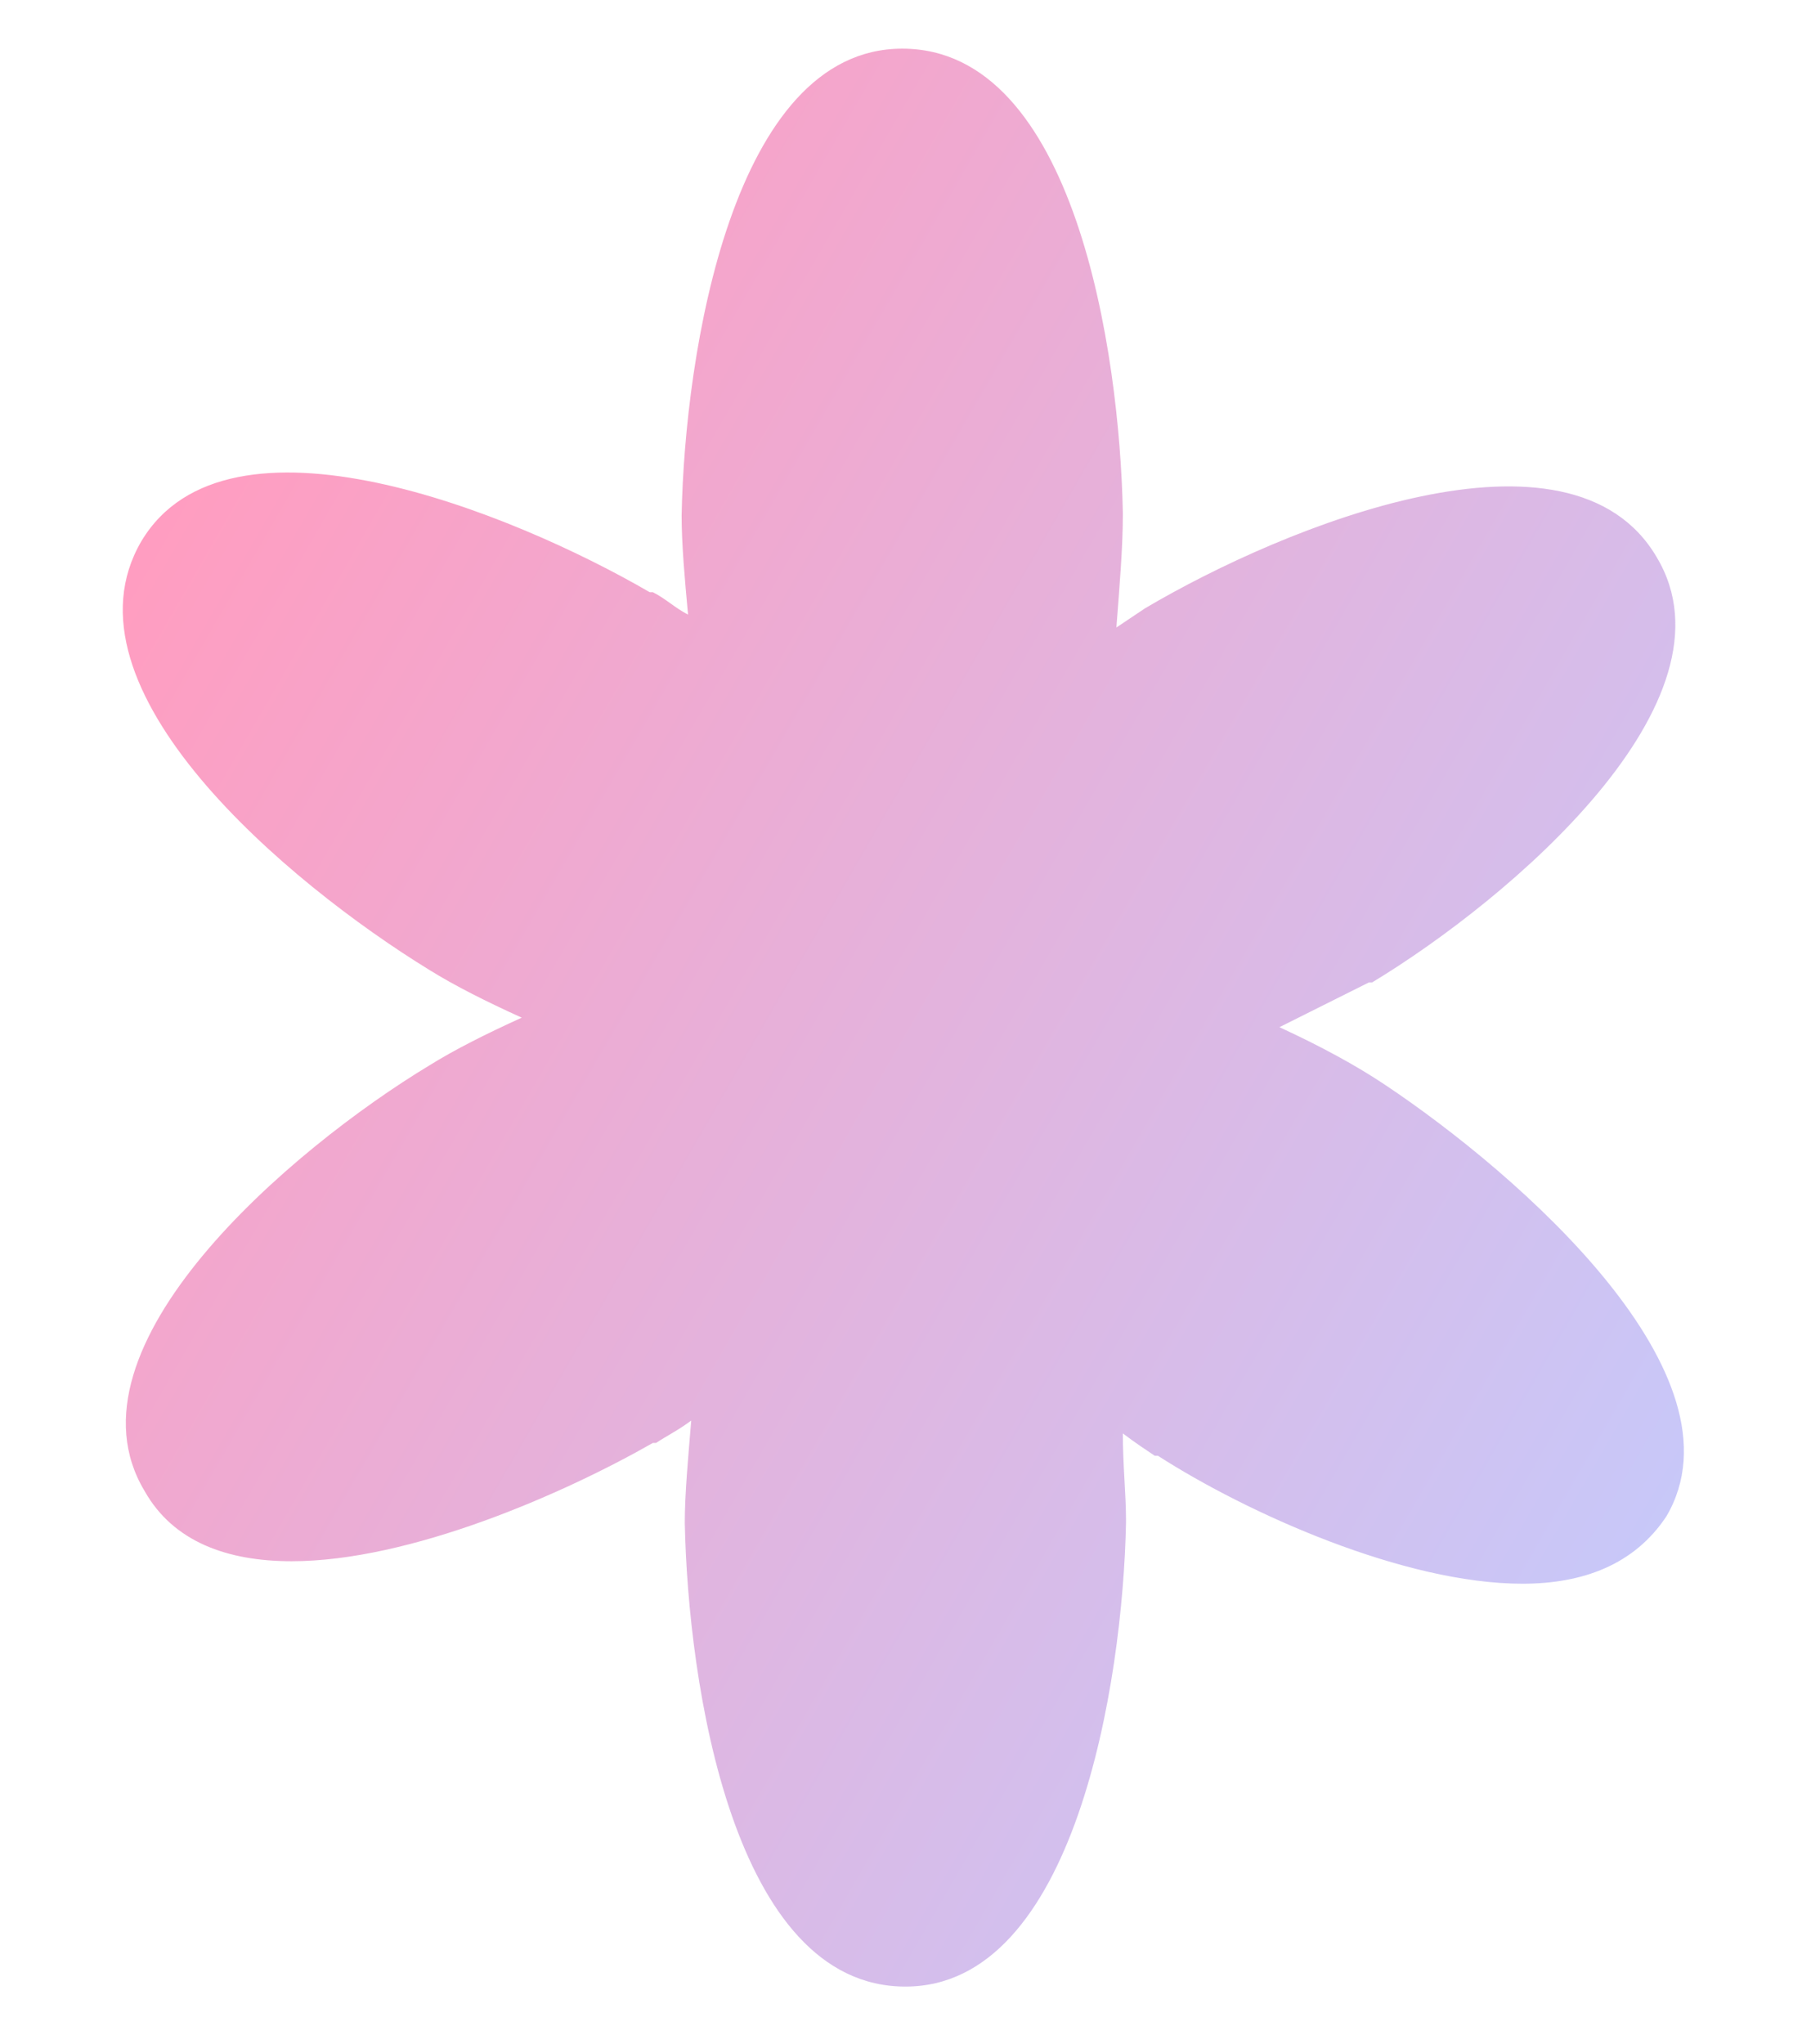 <?xml version="1.0" encoding="UTF-8"?>
<svg data-bbox="123.937 49.1 1575.97 1955.9" viewBox="0 0 1828.2 2063" xmlns="http://www.w3.org/2000/svg" data-type="ugc">
    <g>
        <linearGradient y2="1486.236" x2="1707.682" y1="573.567" x1="126.894" gradientUnits="userSpaceOnUse" id="6e1e8e0c-f747-4c5d-b470-b32be5488ea8">
            <stop offset=".009" stop-color="#ff85b1"/>
            <stop offset="1" stop-color="#babaf7"/>
        </linearGradient>
        <path d="M1398.1 1094.8c-29-19.4-64.5-38.7-106.5-58.1 32.3-16.1 64.5-32.3 90.4-45.2h3.2c138.8-83.9 374.4-284 287.2-429.2-87.1-148.5-374.4-32.3-516.4 51.6-9.7 6.5-19.4 12.9-29 19.4 3.2-42 6.5-80.7 6.5-113v-3.2c-3.2-161.4-48.4-468-222.7-468-171 0-219.5 306.6-222.7 471.2 0 29 3.2 64.5 6.5 100-12.9-6.5-22.6-16.1-35.5-22.6h-3.2c-138.8-80.7-426-196.9-513.1-51.6-87.2 148.6 148.3 345.4 290.3 432.6 25.8 16.1 58.1 32.3 93.6 48.4-35.5 16.1-67.8 32.3-93.6 48.4-138.8 83.9-374.4 284-287.2 429.2 29 51.6 83.9 71 148.5 71 119.4 0 274.3-67.8 364.7-119.4h3.2c9.7-6.5 22.6-12.9 35.5-22.6-3.2 38.7-6.5 74.2-6.5 103.3 3.2 161.4 48.4 468 222.7 468 171 0 219.5-306.6 222.7-468v-3.2c0-25.8-3.2-54.9-3.2-87.1 12.9 9.7 22.6 16.1 32.3 22.6h3.2c90.4 58.1 248.5 129.1 367.9 129.1 61.3 0 113-19.4 145.2-67.8 83.9-142.1-148.5-345.4-284-435.8z" opacity=".8" fill="url(#6e1e8e0c-f747-4c5d-b470-b32be5488ea8)"/>
    </g>
</svg>
